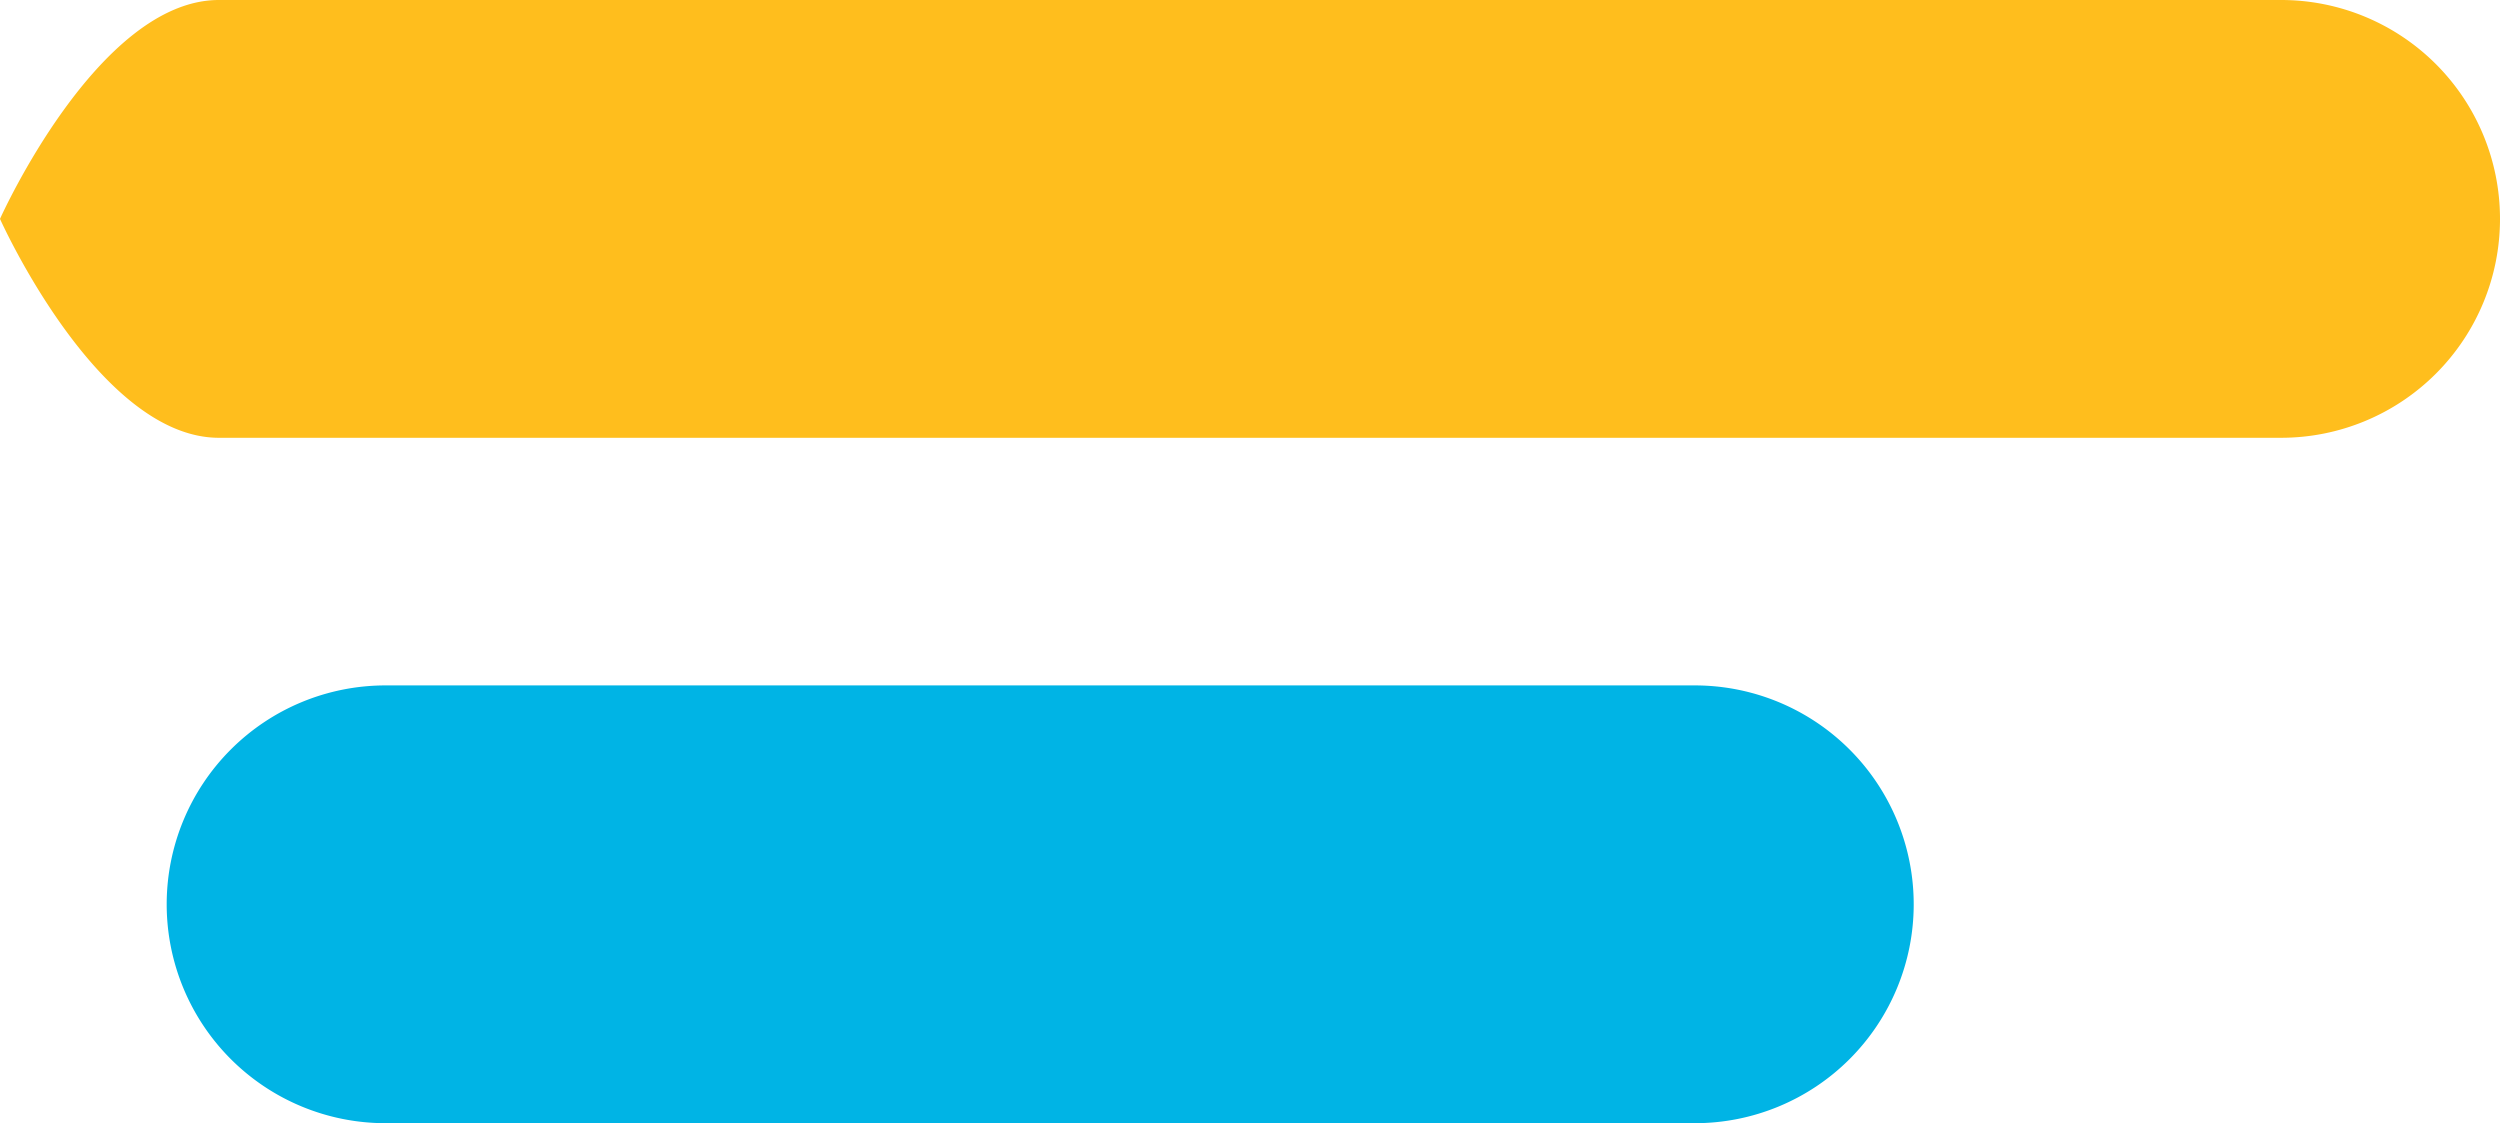 <svg xmlns="http://www.w3.org/2000/svg" width="710.77" height="319.333" viewBox="0 0 710.77 319.333">
  <defs>
    <style>
      .cls-1 {
        fill: #ffbe1d;
      }

      .cls-2 {
        fill: #00b4e5;
      }
    </style>
  </defs>
  <g id="Group_14" data-name="Group 14" transform="translate(710.77) rotate(90)">
    <g id="Group_10" data-name="Group 10" transform="translate(0 0)">
      <path id="Path_21" data-name="Path 21" class="cls-1" d="M62.232,0A62.232,62.232,0,0,0,0,62.232V648.538c0,34.368,62.232,62.232,62.232,62.232s62.233-27.864,62.233-62.232V62.232A62.233,62.233,0,0,0,62.232,0Z" transform="translate(0 0)"/>
    </g>
    <g id="Group_11" data-name="Group 11" transform="translate(194.868 166.688)">
      <path id="Path_22" data-name="Path 22" class="cls-2" d="M62.233,0A62.232,62.232,0,0,0,0,62.232V434.458a62.232,62.232,0,0,0,124.465,0V62.232A62.232,62.232,0,0,0,62.233,0Z"/>
    </g>
  </g>
</svg>
